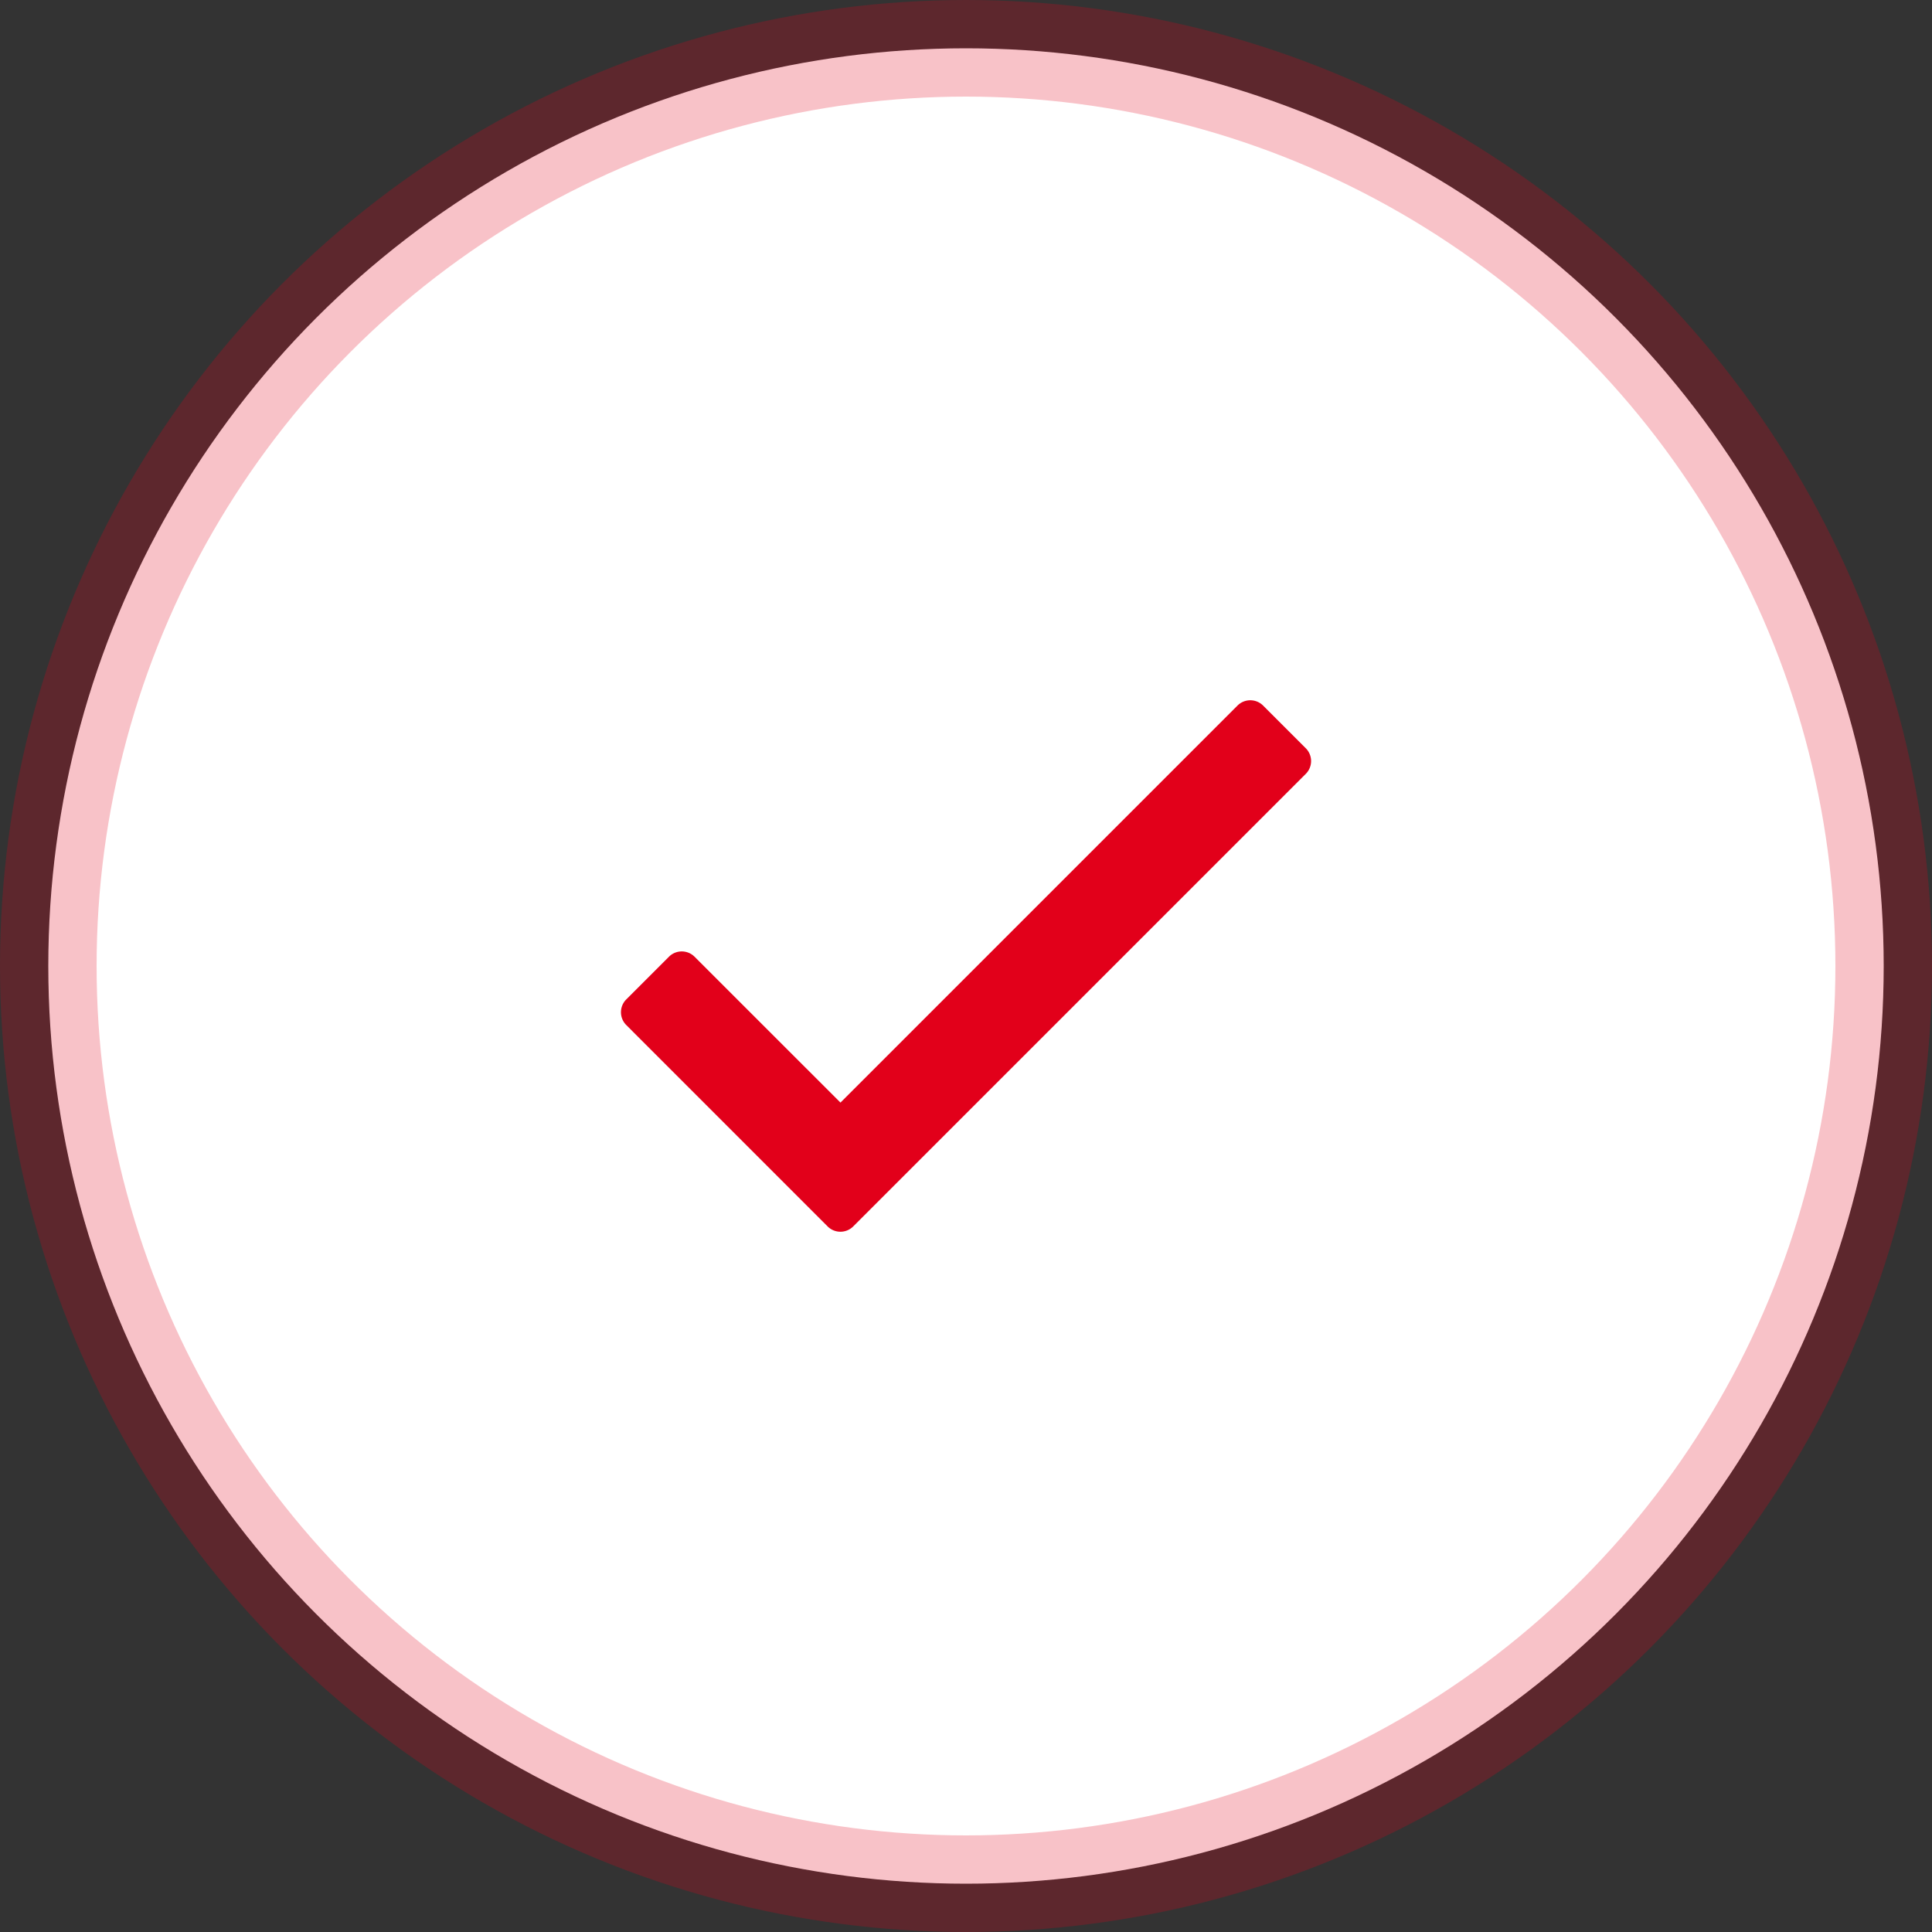<svg width="40" height="40" viewBox="0 0 40 40" version="1.1" xmlns="http://www.w3.org/2000/svg"><rect x="0" y="0" width="40" height="40" fill="#333333" stroke="none"/><g id="Desktop" stroke="none" stroke-width="1" fill="none" fill-rule="evenodd"><g id="Startseite" transform="translate(-940 -758)"><g id="Group-11" transform="translate(940 758)"><circle id="Oval" stroke-opacity=".24" stroke="#E2001A" stroke-width="2" fill="#FFF" cx="20" cy="20" r="19"/><path d="M17.665 25.392l9.37-9.37a.375.375 0 0 0 0-.53l-.884-.884a.375.375 0 0 0-.53 0l-8.22 8.22-3.021-3.02a.375.375 0 0 0-.53 0l-.884.884a.375.375 0 0 0 0 .53l4.169 4.17a.375.375 0 0 0 .53 0z" id="" fill="#E2001A" fill-rule="nonzero"/></g></g></g></svg>